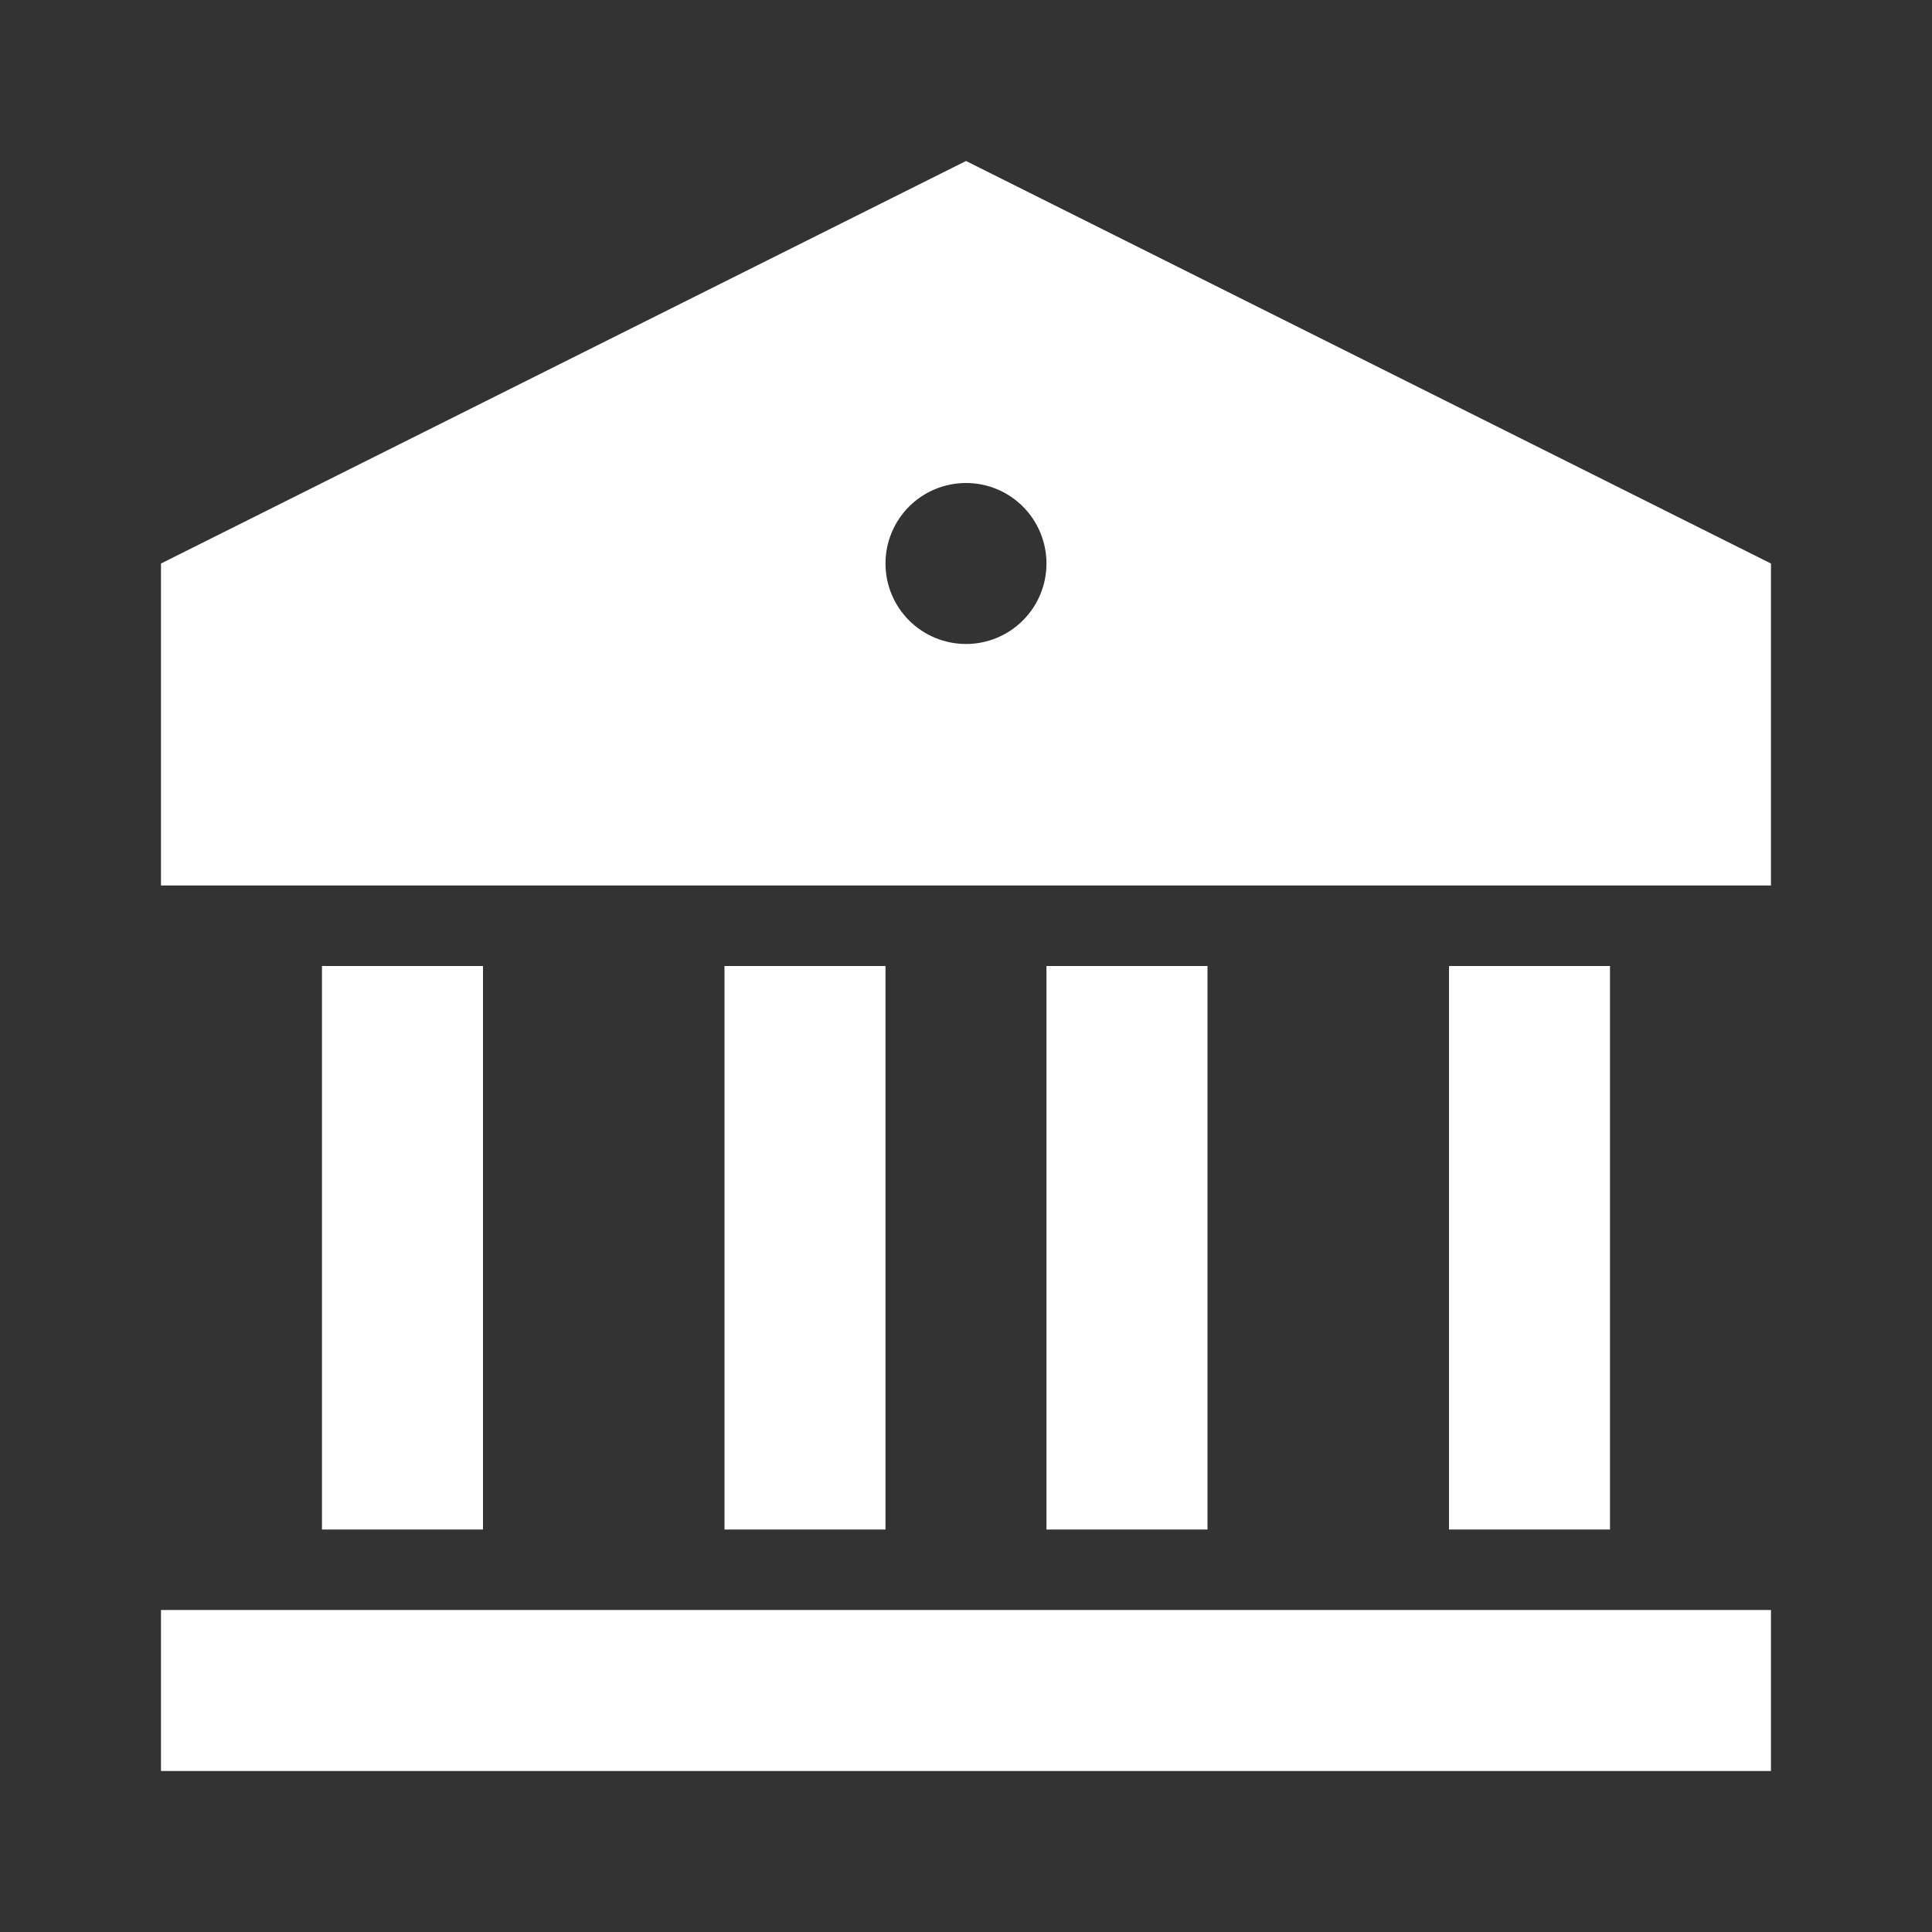 <svg width="40" height="40" viewBox="0 0 40 40" fill="none" xmlns="http://www.w3.org/2000/svg">
<rect x="0" y="0" width="40" height="40" fill="#333333" stroke="none"/>
<g clip-path="url(#clip0_271_2440)">
<path d="M3.333 33.333H36.666V36.667H3.333V33.333ZM6.666 20H10V31.667H6.666V20ZM15 20H18.333V31.667H15V20ZM21.666 20H25V31.667H21.666V20ZM30 20H33.333V31.667H30V20ZM3.333 11.667L20 3.333L36.666 11.667V18.333H3.333V11.667ZM20 13.333C20.442 13.333 20.866 13.158 21.178 12.845C21.491 12.533 21.666 12.109 21.666 11.667C21.666 11.225 21.491 10.801 21.178 10.488C20.866 10.175 20.442 10 20 10C19.558 10 19.134 10.175 18.821 10.488C18.509 10.801 18.333 11.225 18.333 11.667C18.333 12.109 18.509 12.533 18.821 12.845C19.134 13.158 19.558 13.333 20 13.333Z" fill="white"/>
</g>
<defs>
<clipPath id="clip0_271_2440">
<rect width="40" height="40" fill="white"/>
</clipPath>
</defs>
</svg>
